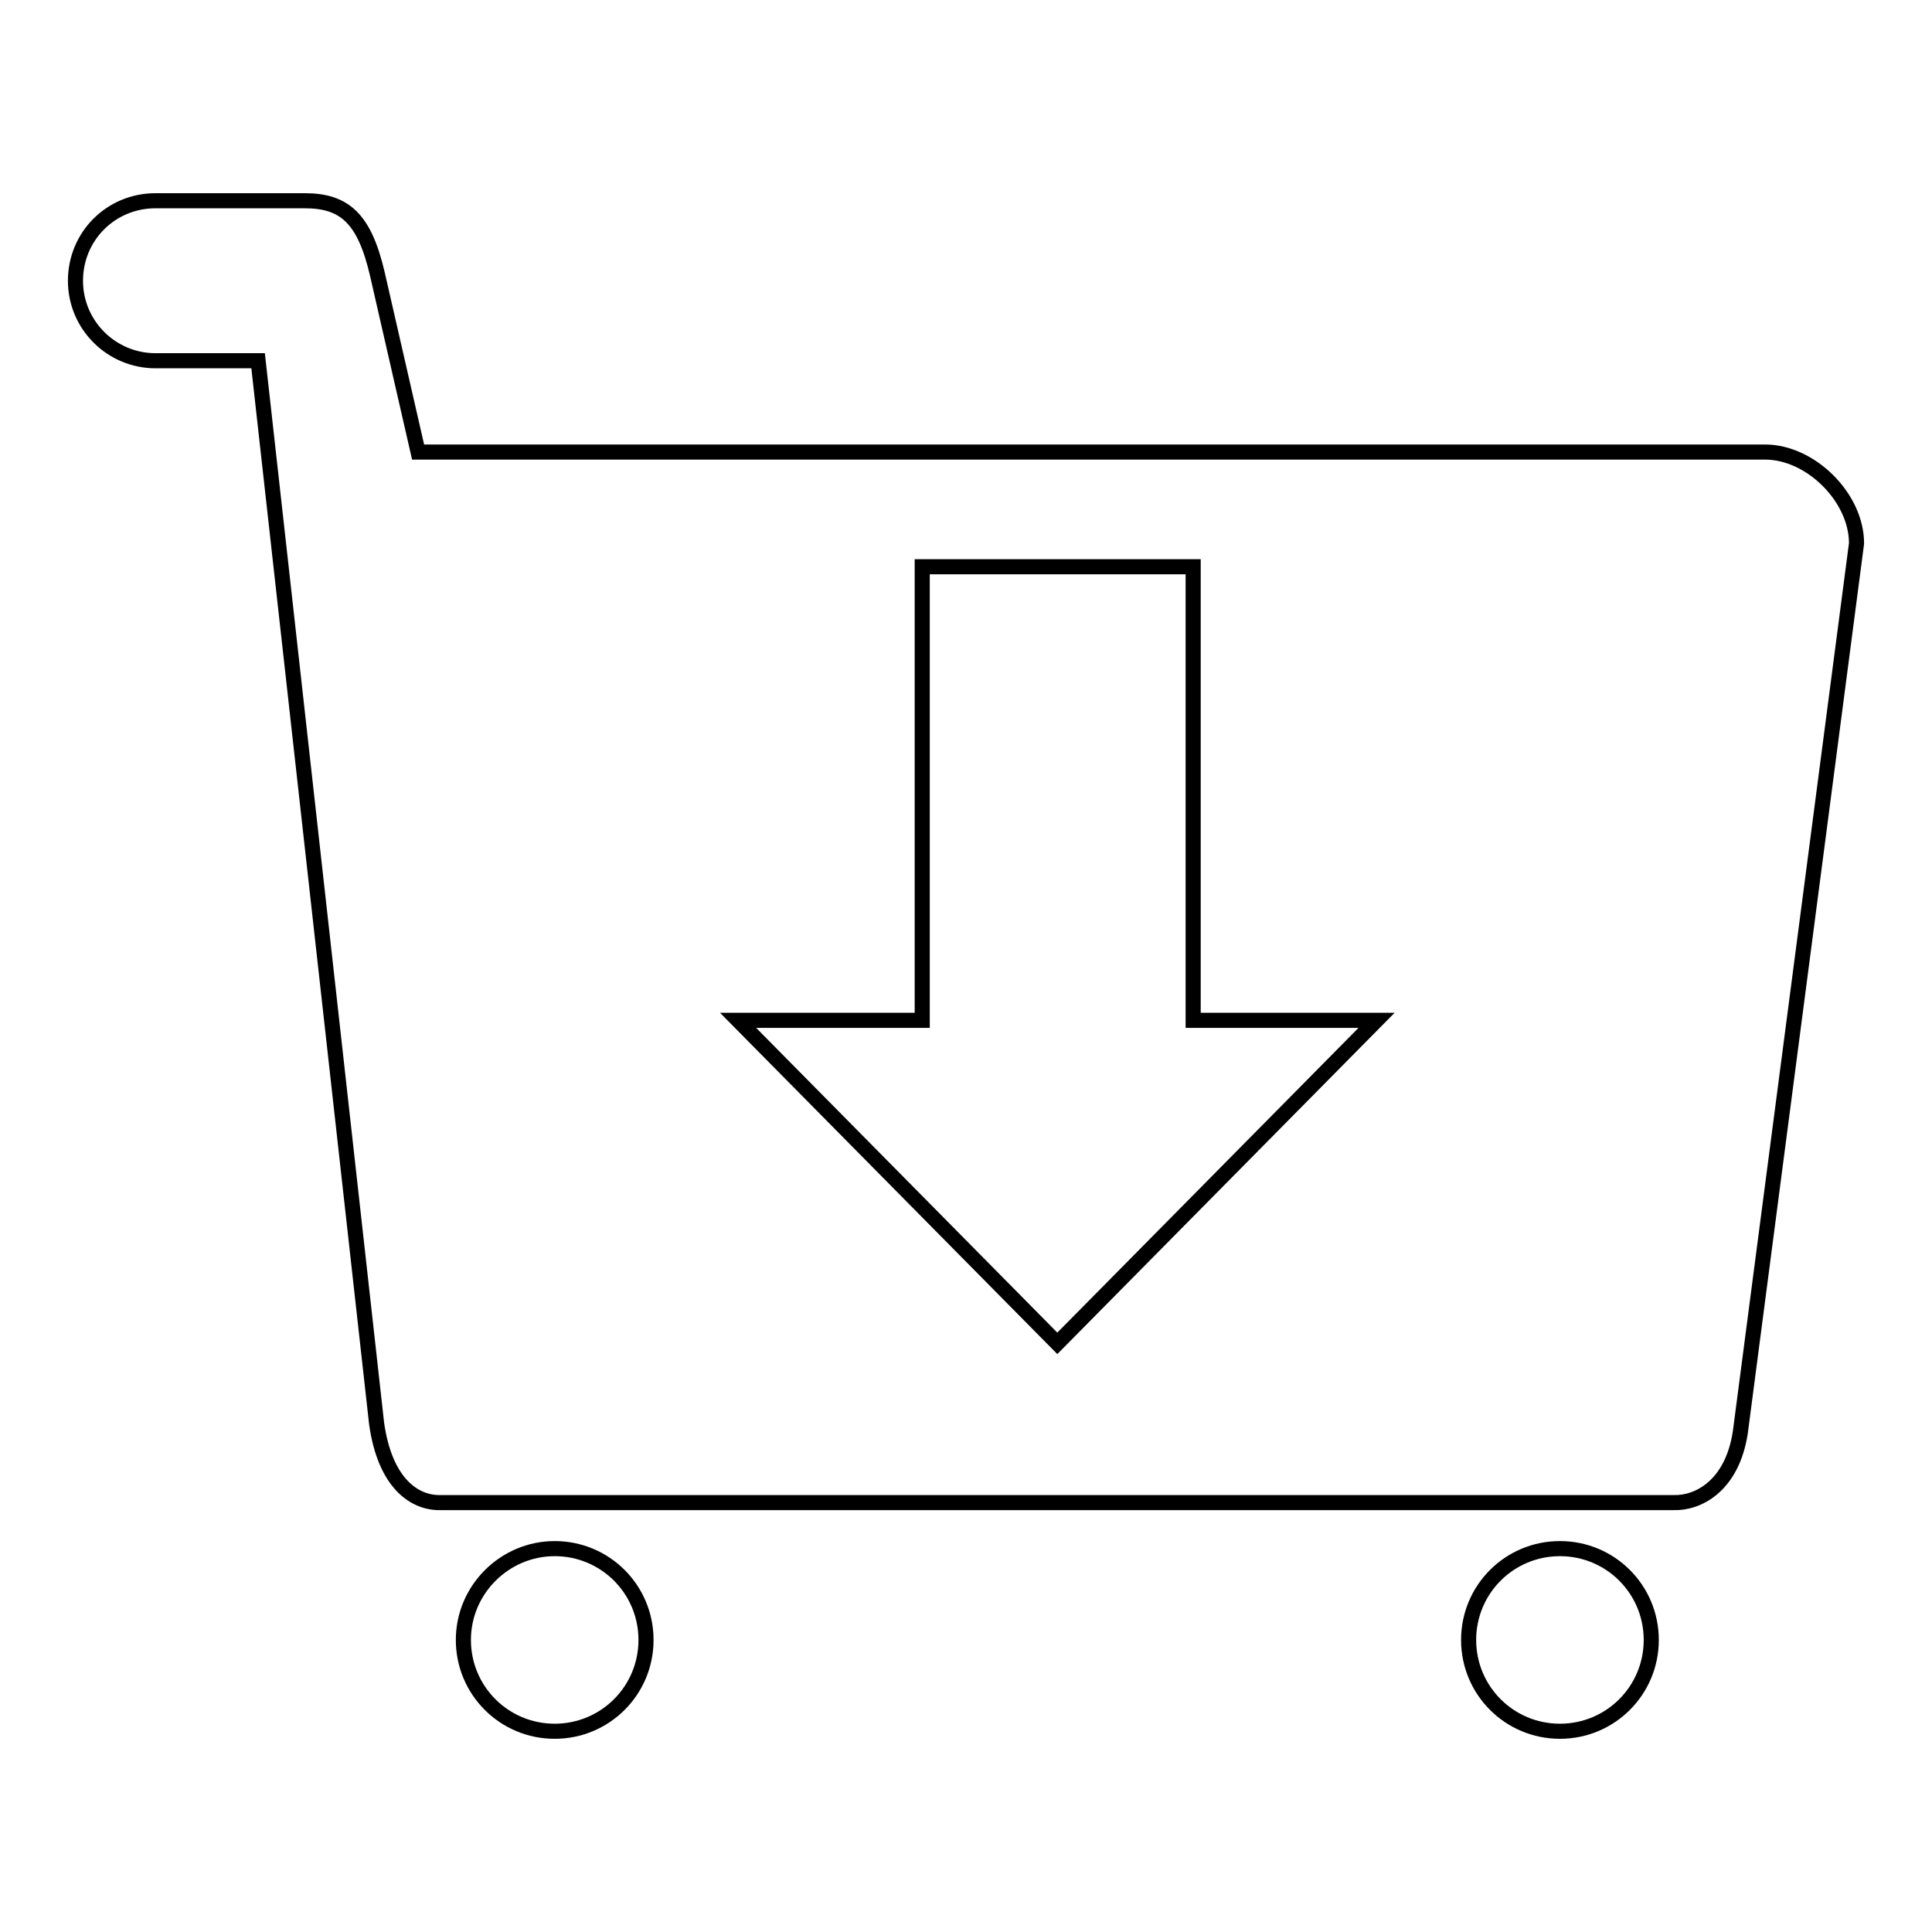 <?xml version="1.0" encoding="utf-8"?>
<!-- Svg Vector Icons : http://www.onlinewebfonts.com/icon -->
<!DOCTYPE svg PUBLIC "-//W3C//DTD SVG 1.1//EN" "http://www.w3.org/Graphics/SVG/1.1/DTD/svg11.dtd">
<svg version="1.1" xmlns="http://www.w3.org/2000/svg" xmlns:xlink="http://www.w3.org/1999/xlink" x="0px" y="0px" viewBox="0 0 256 256" enable-background="new 0 0 256 256" xml:space="preserve">
<g> <path stroke-width="2" fill-opacity="0" stroke="#000000"  d="M230.6,189.8c-1.1,7.2-5.7,9.4-8.8,9.3H58.4c-3.5,0.1-7.4-2.6-8.5-10.5L34.2,47.8c0,0-10.5,0-13.6,0 c-5.8,0-10.6-4.7-10.6-10.6s4.7-10.6,10.6-10.6c4.6,0,19.8,0,19.8,0c5.3,0,7.9,2.4,9.6,9.7l5.4,23.6h178.5c6,0,12.1,6,12.1,12.1 L230.6,189.8z M158.1,135.1V75.1h-35.9v60.1H97.8l42.3,42.8l42.3-42.8H158.1z M73.5,205.2c6.7,0,12.1,5.4,12.1,12.1 s-5.4,12.1-12.1,12.1c-6.7,0-12.1-5.4-12.1-12.1S66.9,205.2,73.5,205.2z M206.7,205.2c6.7,0,12.1,5.4,12.1,12.1 s-5.4,12.1-12.1,12.1c-6.7,0-12.1-5.4-12.1-12.1S200,205.2,206.7,205.2z"/></g>
</svg>